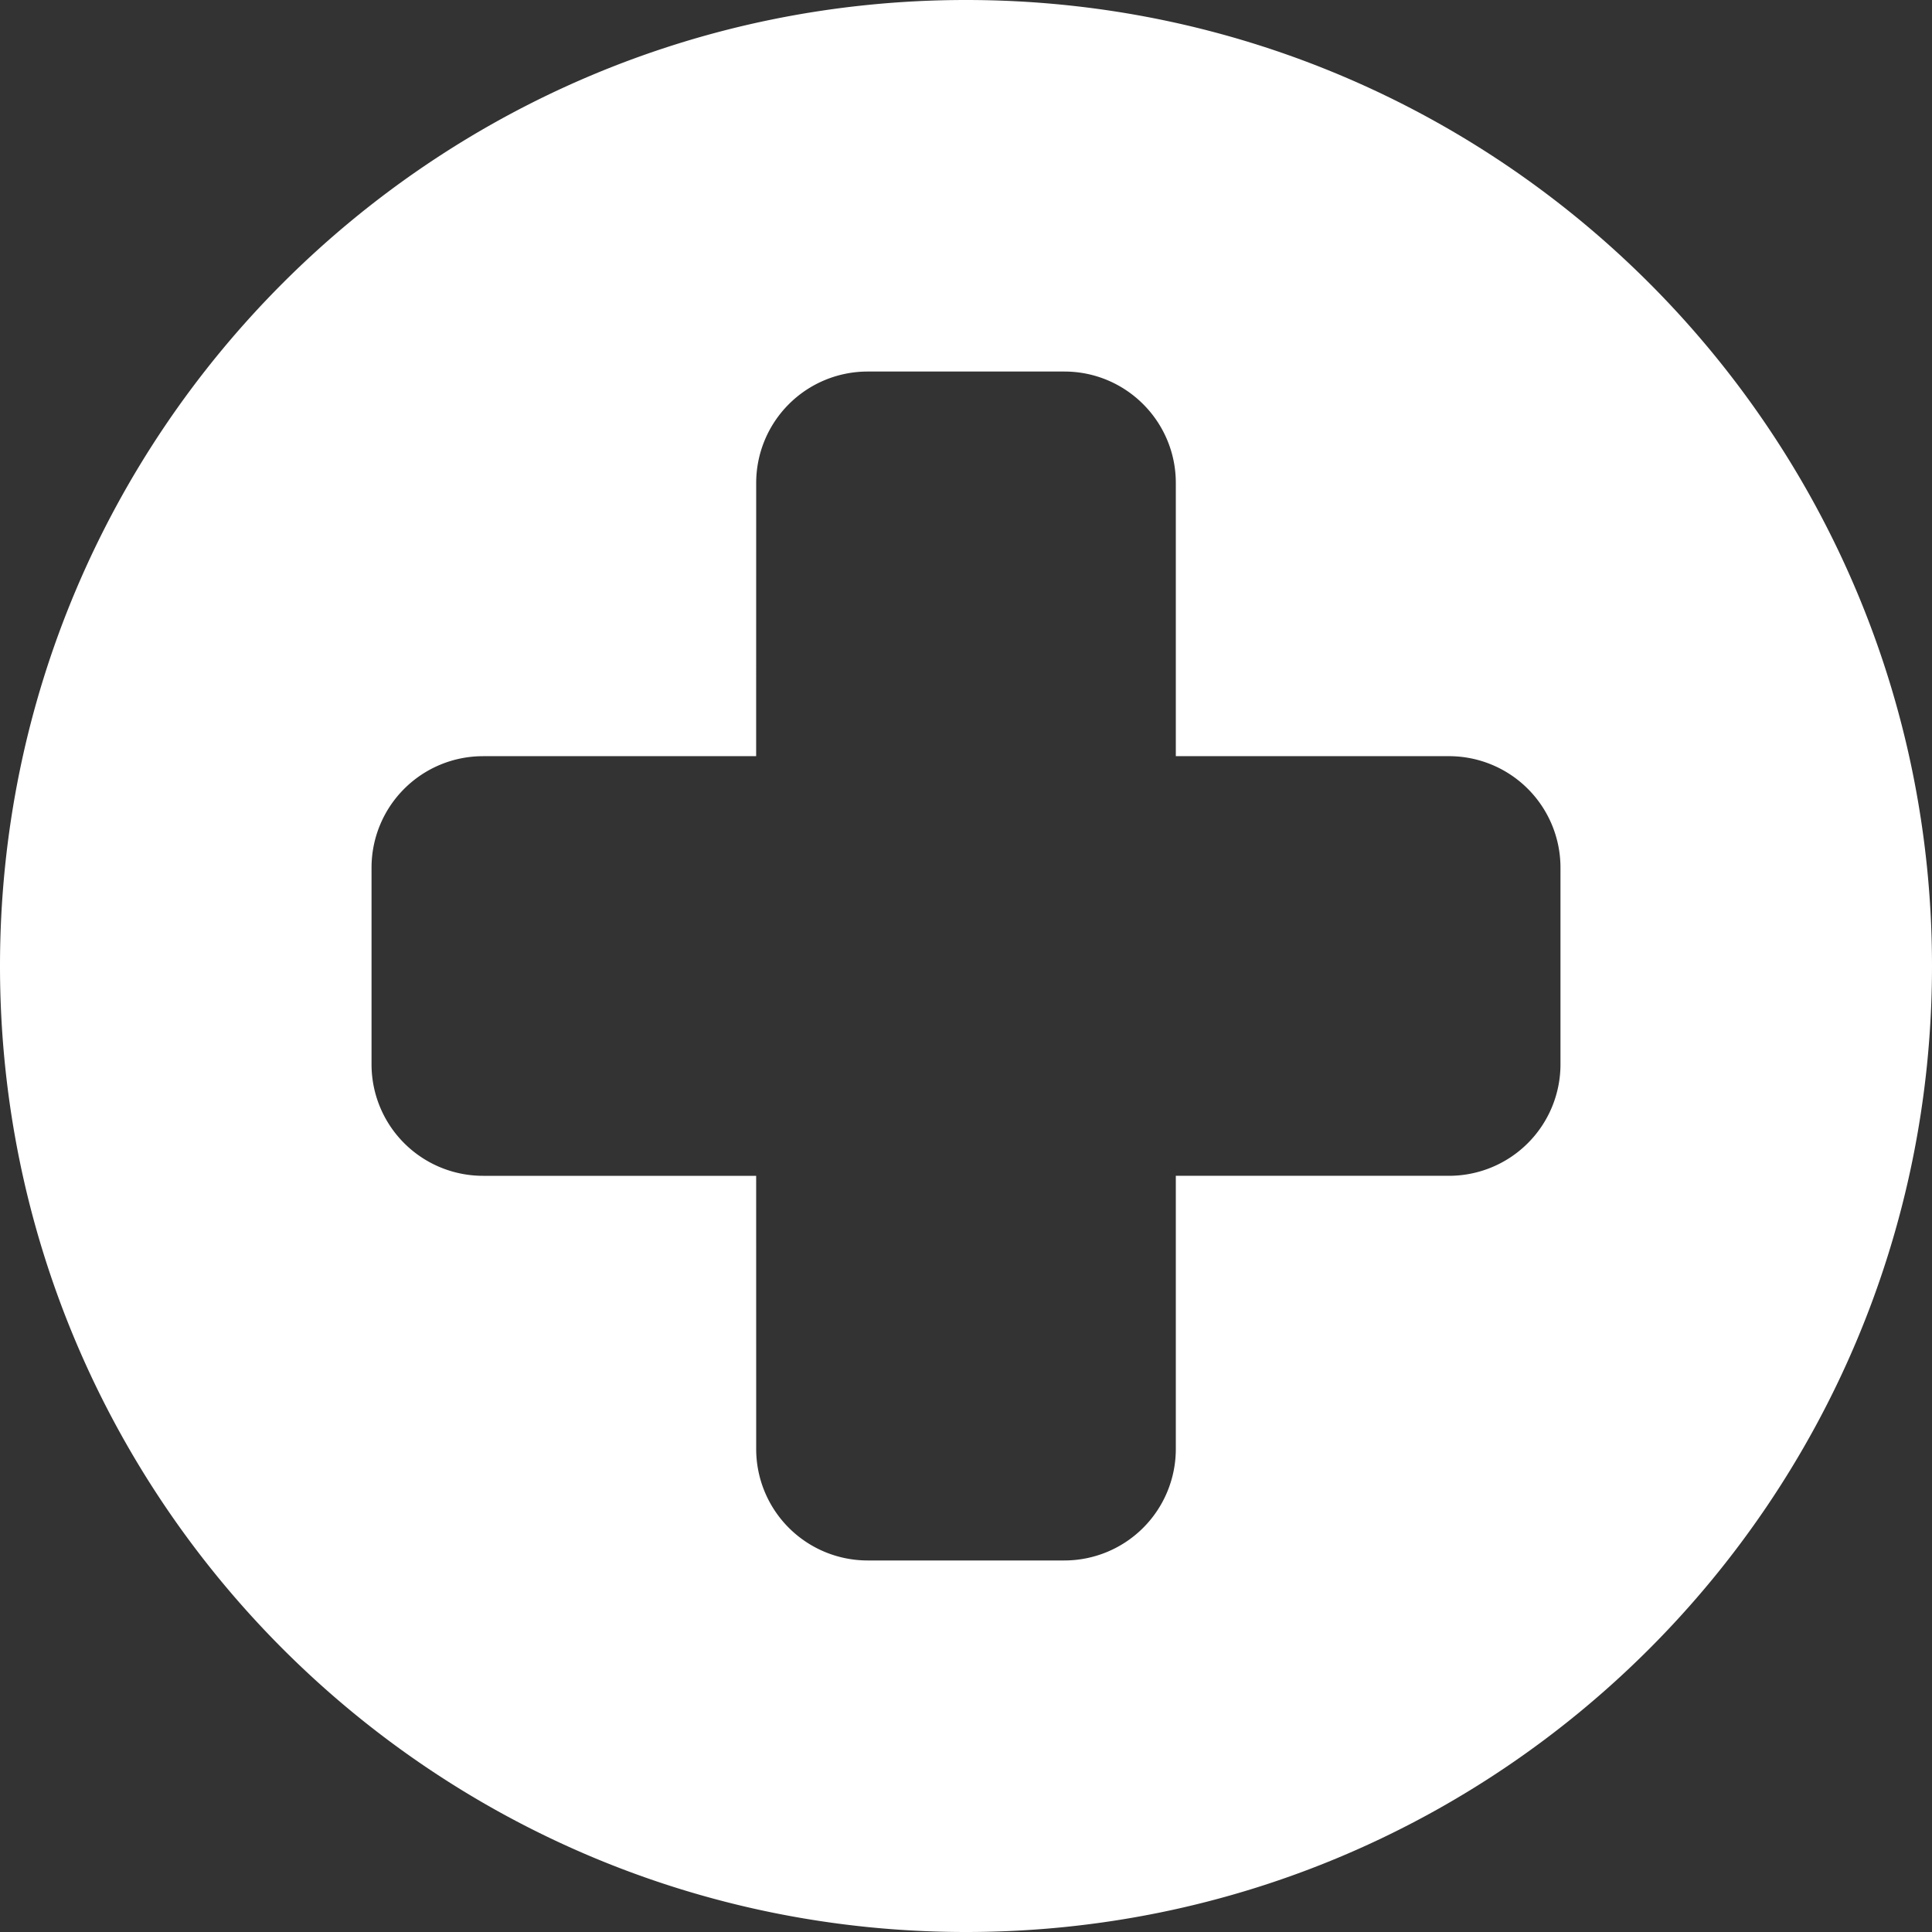 <svg data-bbox="20 20 160 160" viewBox="20 20 160 160" height="200" width="200" xmlns="http://www.w3.org/2000/svg" data-type="color" aria-hidden="true" fill="#fff"><rect x="20" y="20" width="160" height="160" fill="#333333" stroke="none"/><path d="M108.145 50.769h-16.29A9.231 9.231 0 0 0 82.624 60l-.003 22.622L60 82.624a9.231 9.231 0 0 0-9.231 9.231v16.29A9.231 9.231 0 0 0 60 117.376h22.622L82.624 140a9.231 9.231 0 0 0 9.231 9.231h16.29a9.231 9.231 0 0 0 9.231-9.231v-22.625h22.625a9.231 9.231 0 0 0 9.231-9.231v-16.29a9.231 9.231 0 0 0-9.231-9.231l-22.625-.003V59.998c0-5.096-4.133-9.229-9.231-9.229zM100 20c44.183 0 80 35.817 80 80s-35.817 80-80 80-80-35.817-80-80 35.817-80 80-80z" data-color="1"/></svg>